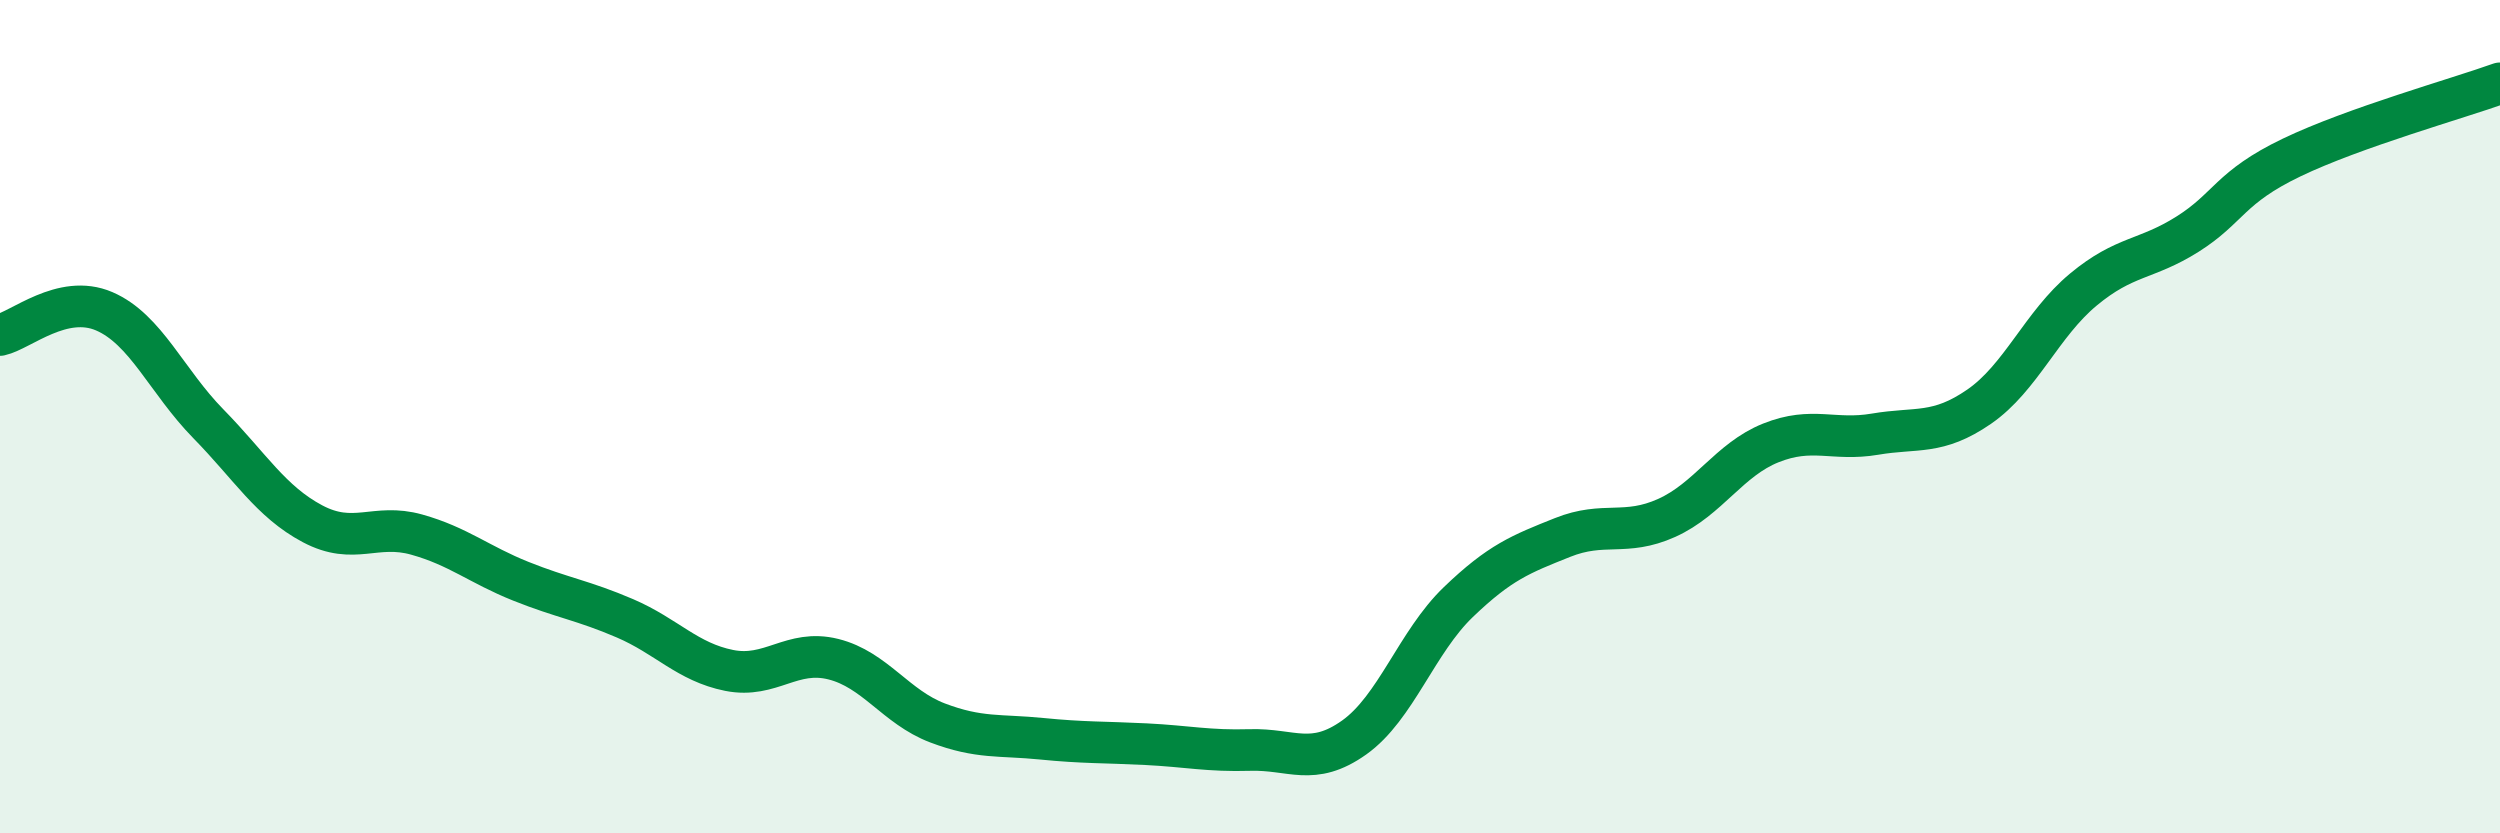 
    <svg width="60" height="20" viewBox="0 0 60 20" xmlns="http://www.w3.org/2000/svg">
      <path
        d="M 0,8.04 C 0.5,7.93 1.5,7.04 2.5,7.47 C 3.5,7.9 4,9.15 5,10.17 C 6,11.19 6.5,12.04 7.5,12.57 C 8.5,13.1 9,12.55 10,12.83 C 11,13.11 11.5,13.55 12.5,13.95 C 13.5,14.35 14,14.41 15,14.84 C 16,15.27 16.5,15.89 17.5,16.09 C 18.5,16.29 19,15.57 20,15.82 C 21,16.07 21.5,16.97 22.5,17.35 C 23.5,17.73 24,17.63 25,17.73 C 26,17.83 26.5,17.81 27.5,17.86 C 28.5,17.91 29,18.03 30,18 C 31,17.97 31.5,18.41 32.5,17.7 C 33.5,16.99 34,15.41 35,14.45 C 36,13.49 36.5,13.3 37.5,12.9 C 38.5,12.5 39,12.88 40,12.43 C 41,11.98 41.5,11.03 42.5,10.63 C 43.5,10.23 44,10.59 45,10.42 C 46,10.25 46.5,10.45 47.5,9.76 C 48.5,9.07 49,7.78 50,6.95 C 51,6.12 51.5,6.25 52.5,5.62 C 53.5,4.99 53.5,4.5 55,3.78 C 56.5,3.06 59,2.36 60,2L60 20L0 20Z"
        fill="#008740"
        opacity="0.1"
        stroke-linecap="round"
        stroke-linejoin="round"
      />
      <path
        d="M 0,8.04 C 0.5,7.93 1.5,7.04 2.5,7.47 C 3.5,7.9 4,9.15 5,10.17 C 6,11.19 6.5,12.04 7.5,12.57 C 8.5,13.1 9,12.55 10,12.83 C 11,13.11 11.5,13.55 12.5,13.95 C 13.5,14.35 14,14.41 15,14.84 C 16,15.27 16.5,15.89 17.5,16.09 C 18.5,16.29 19,15.57 20,15.82 C 21,16.07 21.5,16.97 22.5,17.35 C 23.5,17.73 24,17.63 25,17.73 C 26,17.83 26.5,17.81 27.5,17.86 C 28.5,17.91 29,18.03 30,18 C 31,17.97 31.5,18.41 32.5,17.7 C 33.5,16.99 34,15.41 35,14.45 C 36,13.49 36.5,13.3 37.5,12.9 C 38.5,12.5 39,12.88 40,12.43 C 41,11.98 41.5,11.03 42.5,10.63 C 43.5,10.23 44,10.59 45,10.42 C 46,10.25 46.5,10.45 47.5,9.76 C 48.5,9.07 49,7.78 50,6.95 C 51,6.12 51.5,6.25 52.5,5.62 C 53.5,4.99 53.5,4.5 55,3.78 C 56.5,3.06 59,2.36 60,2"
        stroke="#008740"
        stroke-width="1"
        fill="none"
        stroke-linecap="round"
        stroke-linejoin="round"
      />
    </svg>
  
